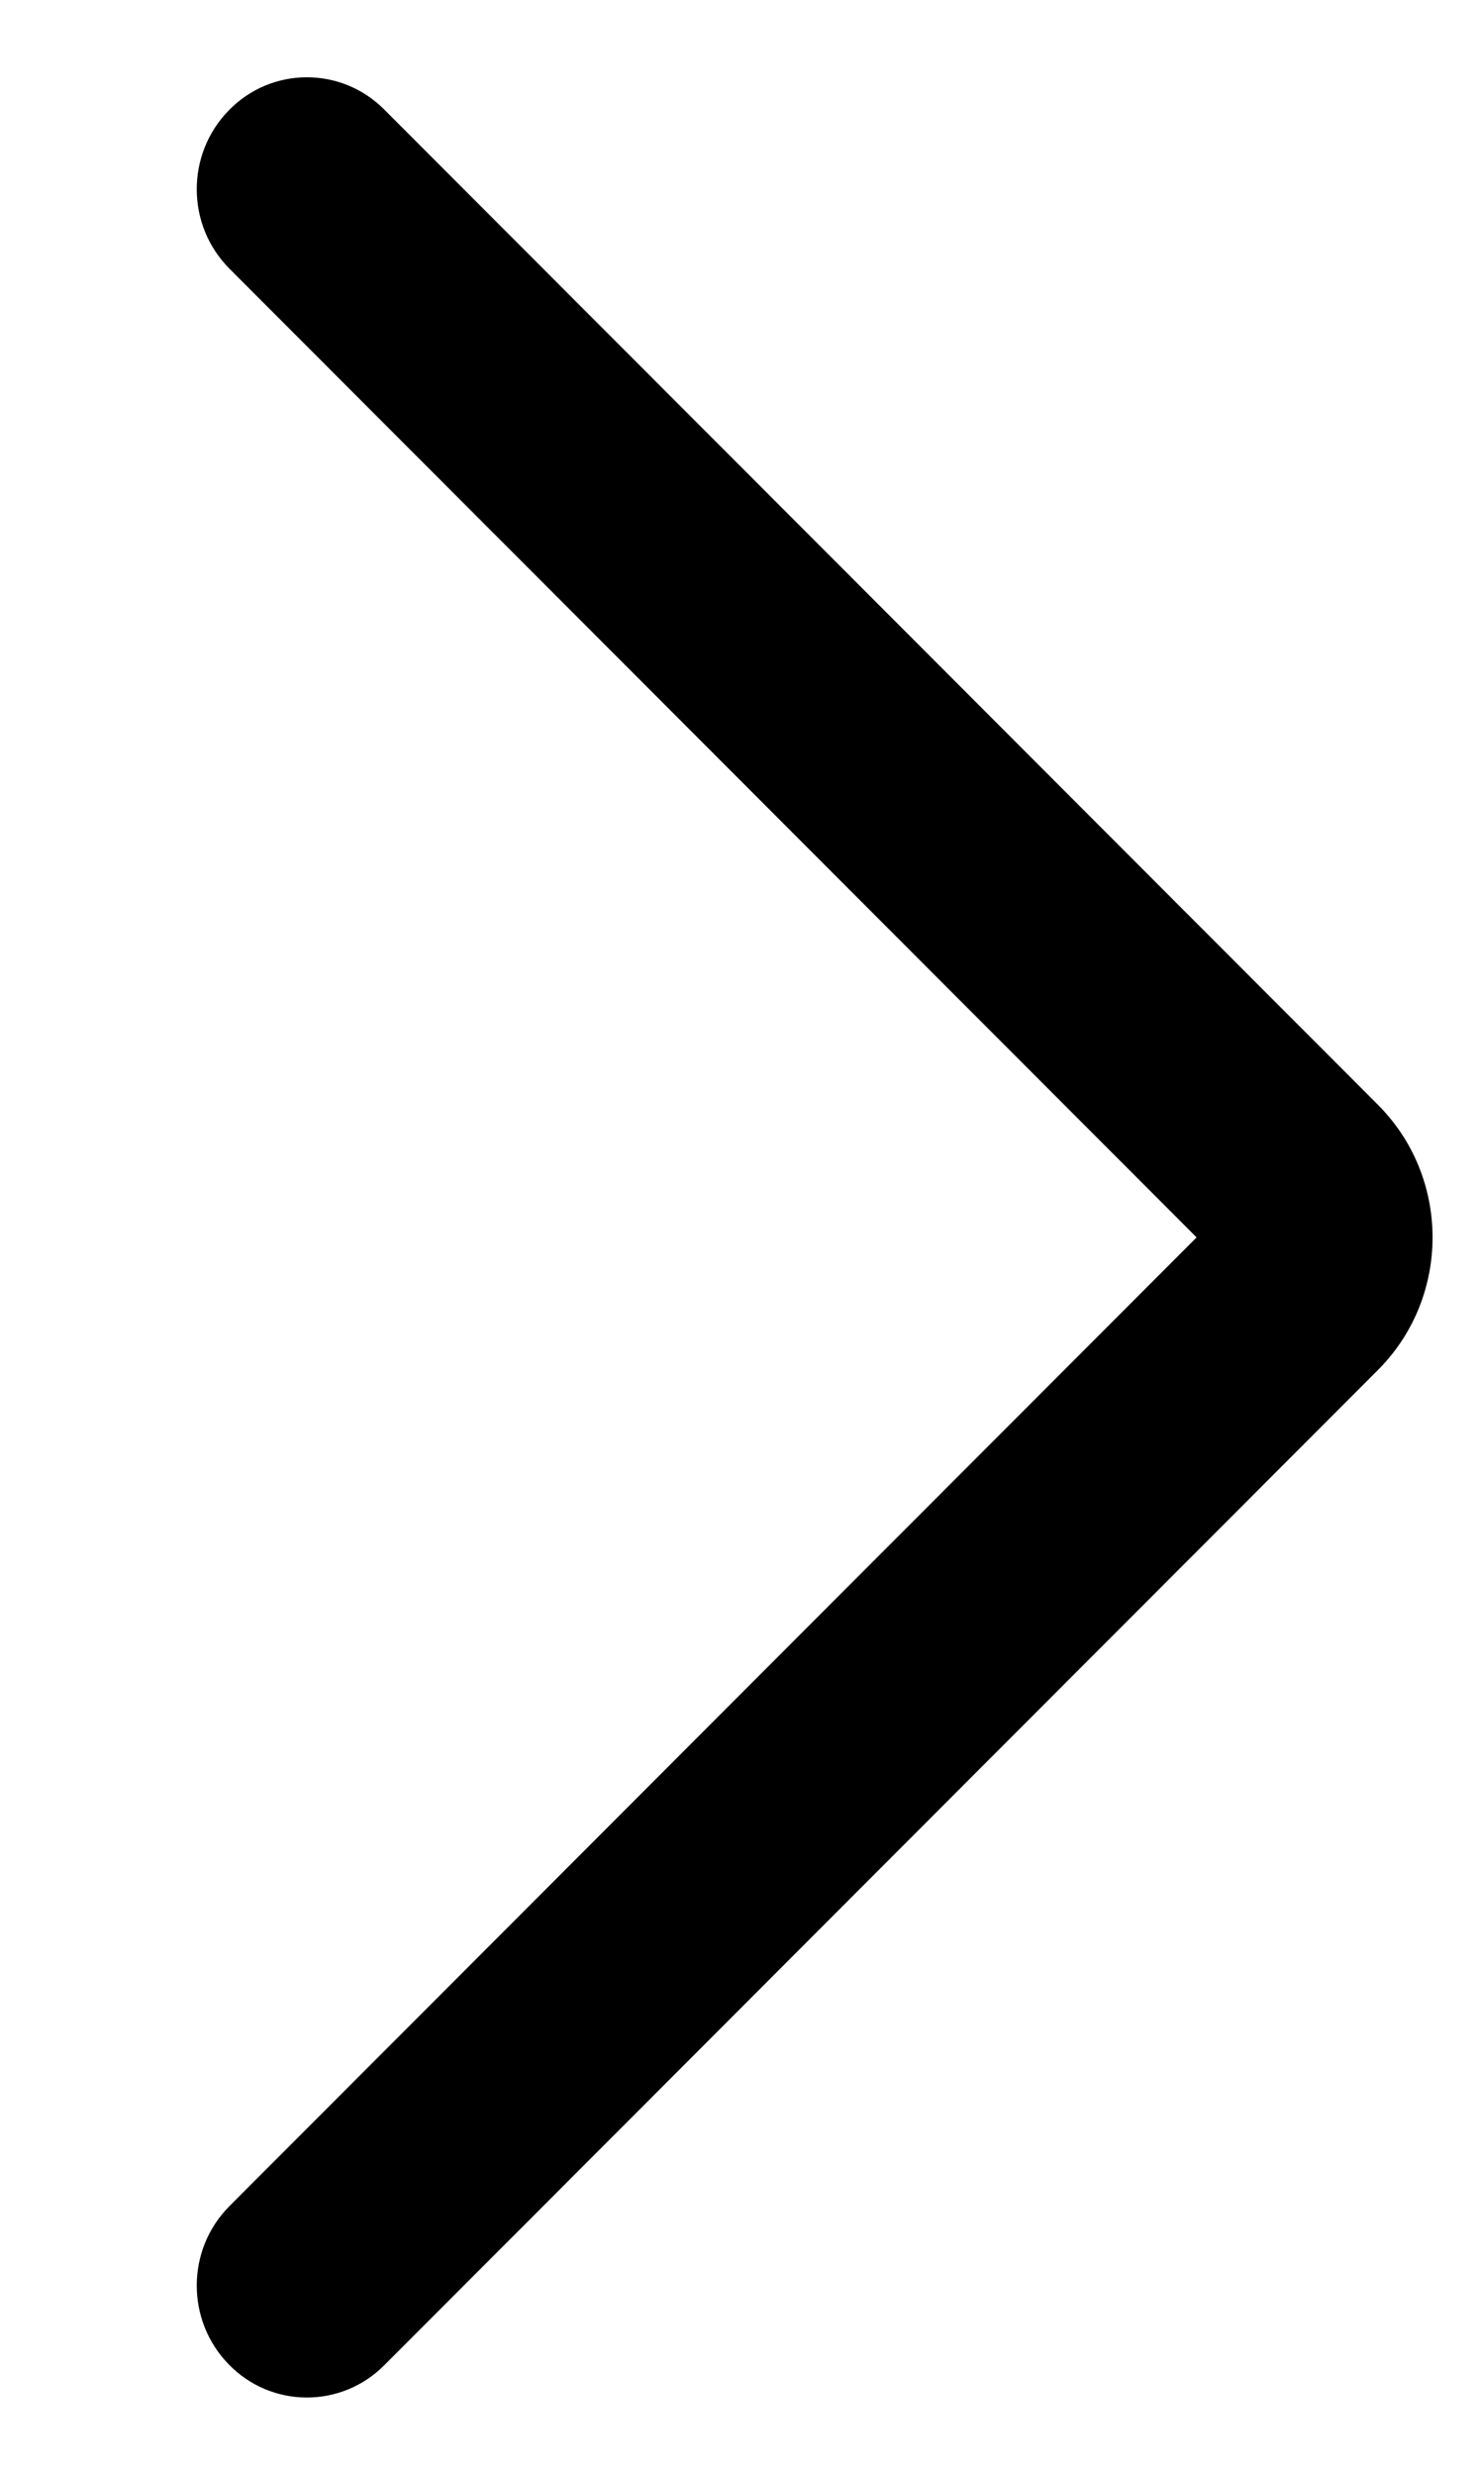 <svg width="6" height="10" viewBox="0 0 6 10" fill="none" xmlns="http://www.w3.org/2000/svg">
<path fill-rule="evenodd" clip-rule="evenodd" d="M0.928 1.086C0.753 0.911 0.751 0.625 0.924 0.447C1.096 0.269 1.379 0.267 1.554 0.443L5.571 4.464C5.863 4.756 5.866 5.233 5.578 5.529L5.571 5.536L1.554 9.557C1.379 9.733 1.096 9.731 0.924 9.553C0.751 9.375 0.753 9.089 0.928 8.914L4.838 5L0.928 1.086Z" fill="black"/>
</svg>
